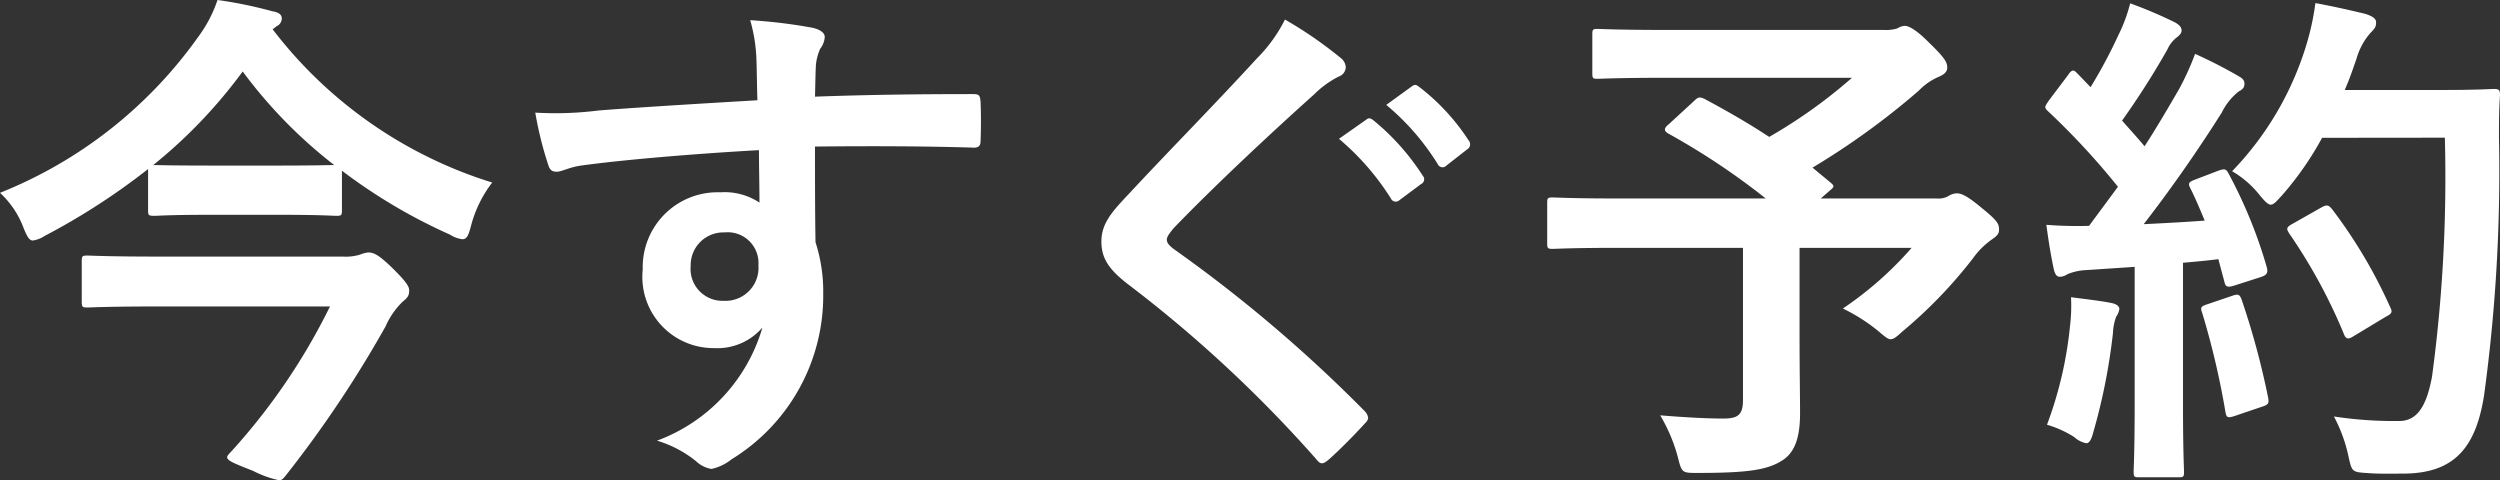 <svg xmlns="http://www.w3.org/2000/svg" width="77.792" height="14.944" viewBox="0 0 77.792 14.944"><rect x="0" y="0" width="77.792" height="14.944" fill="#333333" stroke="none"/><path d="M8.992-12.784a.269.269,0,0,0,.16-.24c0-.128-.1-.192-.288-.224A13.367,13.367,0,0,0,7.152-13.6a4.081,4.081,0,0,1-.592,1.136A13.862,13.862,0,0,1,.384-7.6,2.85,2.85,0,0,1,1.12-6.5c.112.272.176.384.288.384a.915.915,0,0,0,.368-.144,20.879,20.879,0,0,0,3.216-2.08v1.28c0,.16.016.176.192.176.1,0,.48-.032,1.712-.032H9.12c1.248,0,1.632.032,1.728.032.16,0,.176-.016.176-.176V-8.288A17.048,17.048,0,0,0,14.384-6.3a.959.959,0,0,0,.384.144c.144,0,.192-.112.272-.416A3.76,3.76,0,0,1,15.7-7.92a13.7,13.7,0,0,1-6.832-4.768Zm-3.84,4.32a15.506,15.506,0,0,0,2.784-2.912,14.846,14.846,0,0,0,2.848,2.912c-.16,0-.576.016-1.664.016H6.9c-1.232,0-1.616-.016-1.712-.016Zm5.5,4.4A19.443,19.443,0,0,1,7.552.48q-.1.1-.1.144c0,.112.208.192.816.432a3.213,3.213,0,0,0,.8.288c.08,0,.128-.048.192-.128a35.686,35.686,0,0,0,3.12-4.656,2.448,2.448,0,0,1,.528-.768c.16-.128.208-.192.208-.352,0-.1-.032-.224-.56-.736-.416-.4-.56-.448-.72-.448a.9.9,0,0,0-.24.064,1.554,1.554,0,0,1-.56.064H5.28c-1.552,0-2.08-.032-2.176-.032-.16,0-.176.016-.176.176v1.248c0,.176.016.192.176.192.1,0,.624-.032,2.176-.032Zm13.3-6.416c-1.92.112-3.984.24-4.96.32a10.553,10.553,0,0,1-1.952.064,11.212,11.212,0,0,0,.4,1.616c.048.16.112.224.272.224.144,0,.4-.144.752-.192,1.264-.176,3.52-.368,5.536-.48,0,.528.016,1.072.016,1.632a1.961,1.961,0,0,0-1.216-.32,2.331,2.331,0,0,0-2.416,2.4,2.216,2.216,0,0,0,2.224,2.448,1.847,1.847,0,0,0,1.5-.64,5.345,5.345,0,0,1-3.28,3.52,3.566,3.566,0,0,1,1.216.64.906.906,0,0,0,.48.24,1.525,1.525,0,0,0,.624-.3A5.974,5.974,0,0,0,26-4.48a4.985,4.985,0,0,0-.24-1.584c-.016-.976-.016-2-.016-2.976,1.664-.016,3.216-.016,4.88.032.192.016.272-.032.272-.208.016-.4.016-.816,0-1.216-.016-.208-.048-.24-.24-.24-1.536,0-3.184.016-4.912.08.016-.608.016-.816.032-1.024a1.672,1.672,0,0,1,.128-.464.674.674,0,0,0,.144-.368c0-.144-.176-.256-.448-.3a16.256,16.256,0,0,0-1.872-.224,5.084,5.084,0,0,1,.192,1.168C23.936-11.376,23.936-10.976,23.952-10.48ZM22.928-6.368a.959.959,0,0,1,1.056,1.024A1.028,1.028,0,0,1,22.9-4.24a.992.992,0,0,1-1.024-1.088A1.018,1.018,0,0,1,22.928-6.368Zm17.44-6.624a4.617,4.617,0,0,1-.864,1.2c-1.376,1.5-2.7,2.832-4.064,4.3-.5.528-.784.88-.784,1.408s.24.88.848,1.344A40.388,40.388,0,0,1,41.328.672c.08.1.128.144.192.144s.128-.048.224-.128c.272-.24.736-.7,1.1-1.1.08-.08.112-.128.112-.192a.383.383,0,0,0-.112-.208A44.392,44.392,0,0,0,36.9-5.856c-.144-.112-.208-.192-.208-.288,0-.08.064-.176.208-.352,1.232-1.28,2.992-2.928,4.368-4.16a3.031,3.031,0,0,1,.768-.56.321.321,0,0,0,.224-.3.392.392,0,0,0-.128-.256A12.738,12.738,0,0,0,40.368-12.992Zm1.68,3.712a7.939,7.939,0,0,1,1.616,1.856.167.167,0,0,0,.272.048l.672-.5a.161.161,0,0,0,.048-.256,7.364,7.364,0,0,0-1.52-1.712c-.1-.08-.16-.1-.24-.032Zm1.472-1.056a7.569,7.569,0,0,1,1.6,1.84.164.164,0,0,0,.272.048l.64-.5a.185.185,0,0,0,.048-.288,6.682,6.682,0,0,0-1.52-1.648c-.1-.08-.144-.1-.24-.032Zm8.784.608c-.08.064-.112.112-.112.16s.032.08.112.128a22.086,22.086,0,0,1,3.024,2.016H50.72c-1.424,0-1.92-.032-2.016-.032-.16,0-.176.016-.176.176v1.248c0,.16.016.176.176.176.1,0,.592-.032,2.016-.032h3.9v4.736c0,.448-.144.576-.608.576q-.744,0-1.968-.1a5.141,5.141,0,0,1,.544,1.28c.128.512.128.512.624.512,1.616,0,2.208-.1,2.672-.416.336-.24.512-.656.512-1.44,0-.592-.016-1.328-.016-2.5V-5.888h3.488A10.949,10.949,0,0,1,57.728-4a5.562,5.562,0,0,1,1.1.7c.208.176.3.256.384.256.1,0,.192-.08.368-.24a14.527,14.527,0,0,0,2.192-2.272,2.448,2.448,0,0,1,.592-.592c.16-.112.224-.176.224-.3,0-.176-.032-.272-.528-.672-.512-.432-.672-.464-.8-.464a.53.53,0,0,0-.24.08.62.62,0,0,1-.368.08H57.04l.256-.224c.176-.144.176-.16.048-.272l-.56-.464a23.377,23.377,0,0,0,3.312-2.4,1.893,1.893,0,0,1,.592-.416c.192-.08.288-.16.288-.3,0-.176-.1-.32-.576-.784-.4-.4-.624-.512-.752-.512a.477.477,0,0,0-.224.08,1.206,1.206,0,0,1-.416.048H52.3c-1.568,0-2.112-.032-2.208-.032-.144,0-.16.016-.16.176v1.2c0,.16.016.176.16.176.1,0,.64-.032,2.208-.032h5.712a15.9,15.9,0,0,1-2.576,1.84c-.656-.432-1.328-.816-2.016-1.184-.144-.064-.192-.064-.32.064ZM68.7-8.016c-.208.08-.24.112-.16.272.16.32.3.656.448,1.008-.624.048-1.28.08-1.9.112C67.824-7.568,68.7-8.8,69.52-10.1a1.9,1.9,0,0,1,.528-.656c.128-.064.176-.128.176-.24,0-.1-.048-.16-.192-.24a14.863,14.863,0,0,0-1.344-.688,8.373,8.373,0,0,1-.5,1.1c-.352.608-.7,1.2-1.072,1.776-.224-.272-.464-.528-.7-.8a25.426,25.426,0,0,0,1.408-2.208.976.976,0,0,1,.3-.384c.08-.064.144-.128.144-.208,0-.1-.064-.176-.208-.256a13.463,13.463,0,0,0-1.392-.592,4.89,4.89,0,0,1-.368.992,15.449,15.449,0,0,1-.864,1.616l-.4-.416c-.064-.064-.1-.1-.144-.1s-.1.048-.16.144l-.592.784c-.064.1-.112.16-.112.208s.032.08.1.144a22.78,22.78,0,0,1,2.16,2.336l-.9,1.216a12.656,12.656,0,0,1-1.328-.032c.08.592.144.96.224,1.344.032.16.08.272.192.272a.431.431,0,0,0,.24-.08,1.725,1.725,0,0,1,.592-.128l1.5-.1v4.272c0,1.472-.032,2-.032,2.1,0,.16.016.176.176.176h1.216c.16,0,.176-.016.176-.176,0-.08-.032-.624-.032-2.1v-4.4c.368-.032.736-.064,1.1-.112l.192.72c.032.144.1.16.272.112l.848-.272c.208-.064.24-.144.192-.32a14.723,14.723,0,0,0-1.184-2.9c-.08-.144-.112-.16-.3-.1Zm7.76-1.3a46.386,46.386,0,0,1-.4,7.44C75.9-1.024,75.632-.5,75.04-.5A12.41,12.41,0,0,1,73.008-.64,4.7,4.7,0,0,1,73.456.576c.112.512.112.512.592.544.416.032.864.016,1.2.016,1.5-.032,2.176-.8,2.432-2.432a51.392,51.392,0,0,0,.464-8.016c0-.448,0-.88.032-1.328,0-.16-.032-.192-.192-.192-.1,0-.464.032-1.616.032H73.344c.144-.32.256-.656.368-.976a2.055,2.055,0,0,1,.448-.816c.144-.144.16-.192.16-.32,0-.112-.128-.192-.336-.256-.32-.08-.944-.224-1.552-.336a8.106,8.106,0,0,1-.3,1.36A9.71,9.71,0,0,1,69.84-8.272a3.027,3.027,0,0,1,.864.752c.16.192.256.288.336.288.1,0,.176-.1.352-.288A9.793,9.793,0,0,0,72.64-9.312ZM71.728-6.64c-.208.112-.208.16-.1.32a16.762,16.762,0,0,1,1.68,3.088c.064.176.128.208.3.1l1.008-.608c.192-.1.224-.144.144-.3A15.44,15.44,0,0,0,72.944-7.1c-.1-.112-.144-.144-.32-.048ZM64.08-.384A3.316,3.316,0,0,1,64.928,0,.79.79,0,0,0,65.3.192c.1,0,.16-.112.224-.352a18.632,18.632,0,0,0,.608-3.072,1.655,1.655,0,0,1,.1-.512.579.579,0,0,0,.1-.24c0-.08-.08-.16-.272-.192-.32-.064-.752-.112-1.232-.176a5.4,5.4,0,0,1-.032.9A12.148,12.148,0,0,1,64.08-.384Zm4.976-3.744c-.192.064-.208.1-.144.272a24.977,24.977,0,0,1,.72,3.072c.032.16.048.208.288.128l.848-.288c.208-.064.224-.112.192-.288a24.581,24.581,0,0,0-.816-3.024c-.064-.176-.1-.208-.288-.144Z" transform="translate(-0.384 13.6)" fill="#fff"/></svg>